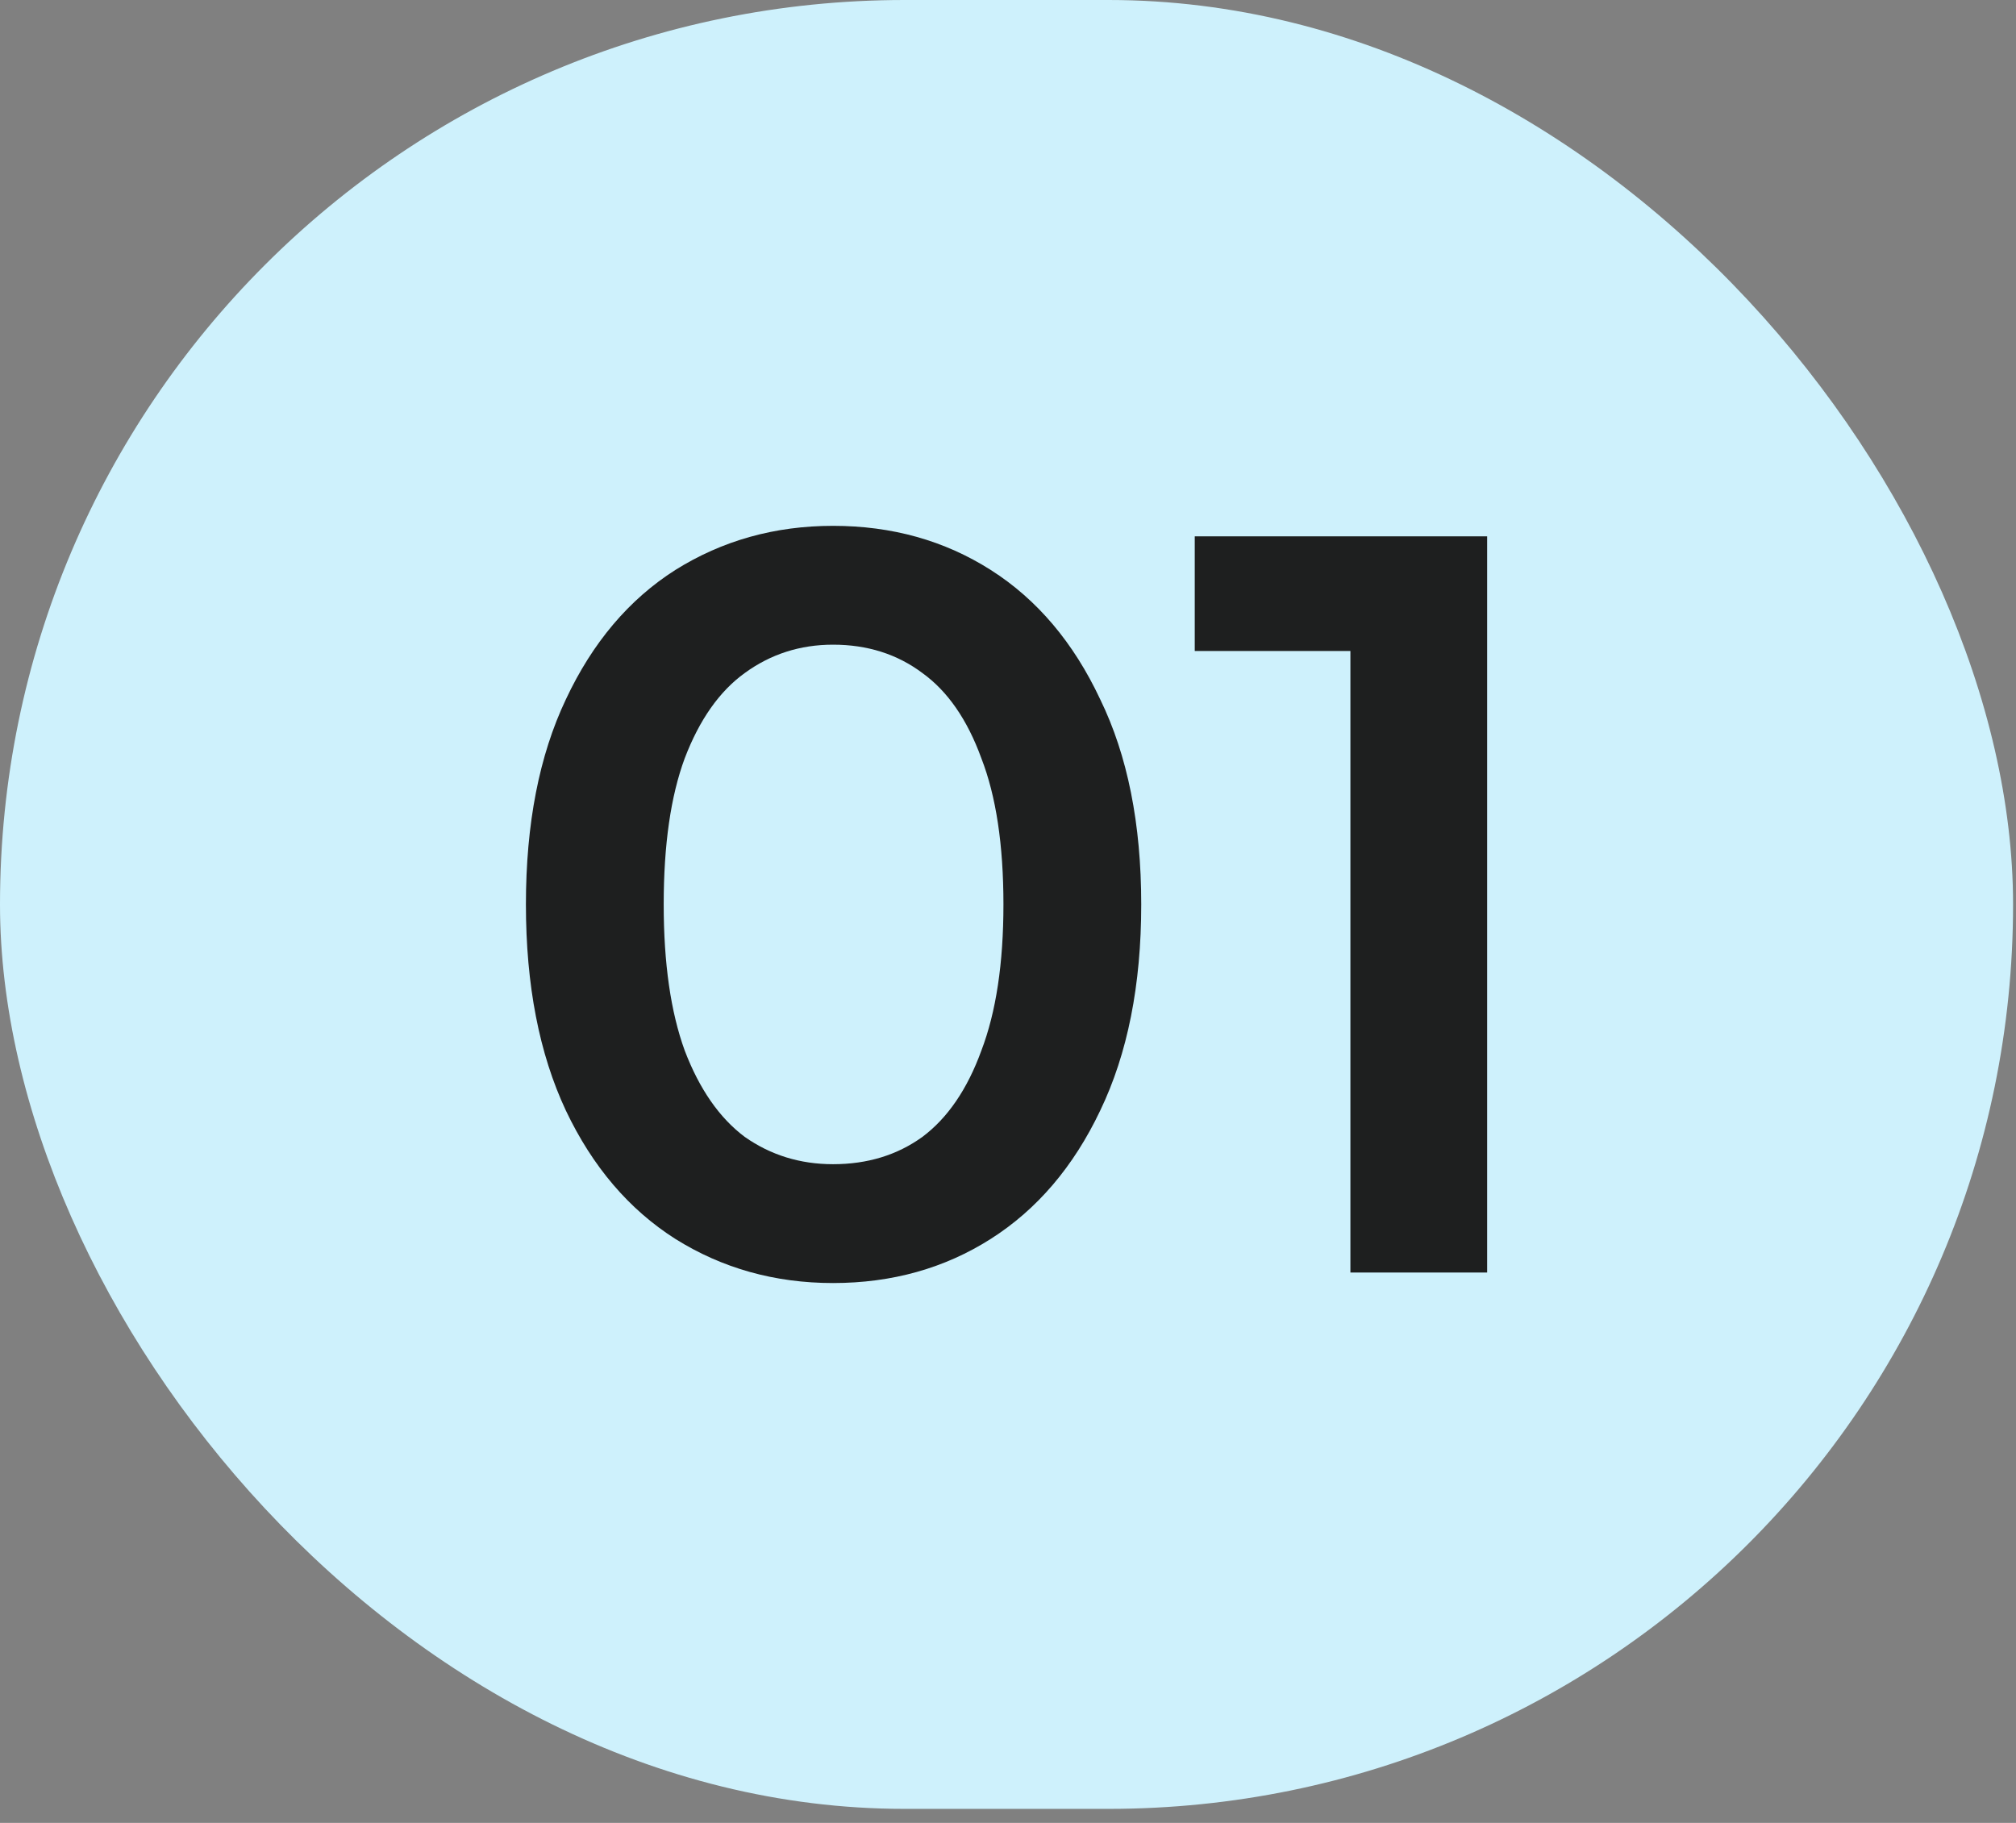 <?xml version="1.0" encoding="UTF-8"?> <svg xmlns="http://www.w3.org/2000/svg" width="115" height="104" viewBox="0 0 115 104" fill="none"><rect x="0" y="0" width="115" height="104" fill="#808080" stroke="none"/><rect width="114.833" height="103.2" rx="51.6" fill="#CEF1FC"></rect><path d="M47.52 73.2C44.2 73.2 41.2 72.36 38.52 70.68C35.88 69 33.8 66.56 32.28 63.36C30.76 60.12 30 56.2 30 51.6C30 47 30.76 43.1 32.28 39.9C33.8 36.66 35.88 34.2 38.52 32.52C41.2 30.84 44.2 30 47.52 30C50.88 30 53.88 30.84 56.52 32.52C59.16 34.2 61.24 36.66 62.76 39.9C64.32 43.1 65.1 47 65.1 51.6C65.1 56.2 64.32 60.12 62.76 63.36C61.24 66.56 59.16 69 56.52 70.68C53.88 72.36 50.88 73.2 47.52 73.2ZM47.52 66.42C49.48 66.42 51.18 65.9 52.62 64.86C54.06 63.78 55.18 62.14 55.98 59.94C56.82 57.74 57.24 54.96 57.24 51.6C57.24 48.2 56.82 45.42 55.98 43.26C55.18 41.06 54.06 39.44 52.62 38.4C51.18 37.32 49.48 36.78 47.52 36.78C45.64 36.78 43.96 37.32 42.48 38.4C41.04 39.44 39.9 41.06 39.06 43.26C38.26 45.42 37.86 48.2 37.86 51.6C37.86 54.96 38.26 57.74 39.06 59.94C39.9 62.14 41.04 63.78 42.48 64.86C43.96 65.9 45.64 66.42 47.52 66.42Z" fill="#1E1F1F"></path><path d="M77.032 72.6V33.6L80.453 37.14H68.153V30.6H84.832V72.6H77.032Z" fill="#1E1F1F"></path></svg> 
